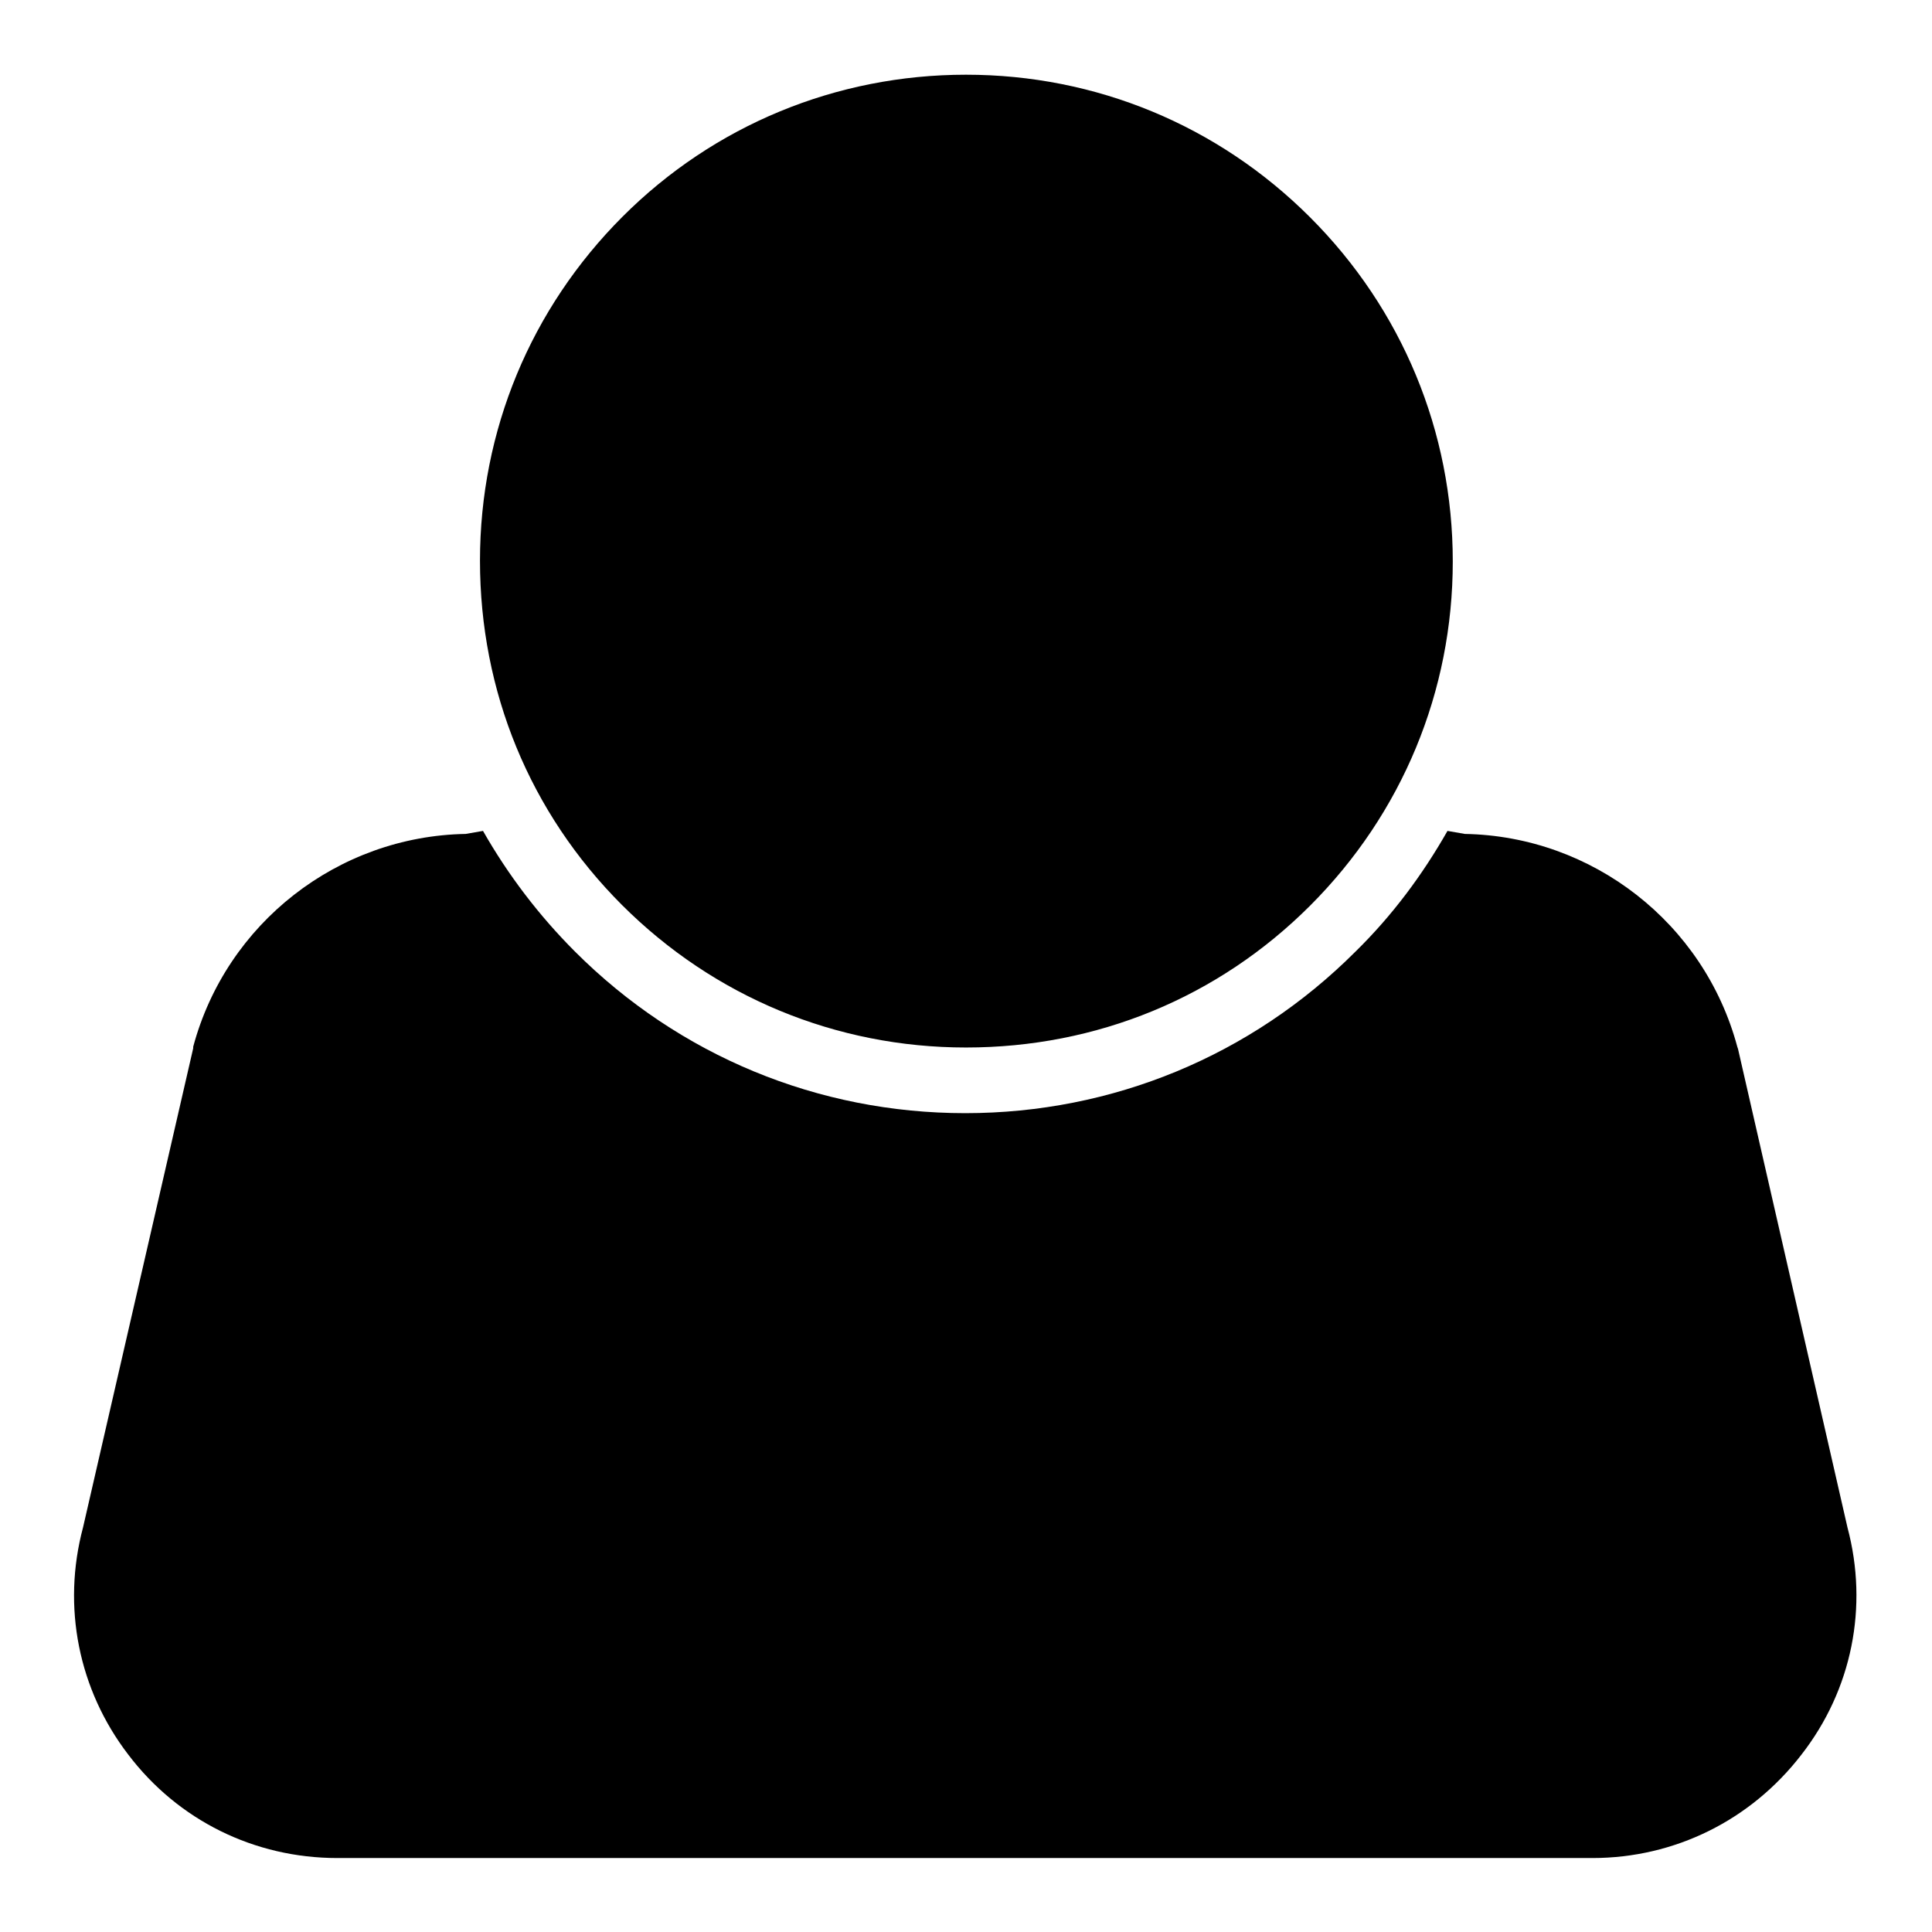 <?xml version="1.0" encoding="utf-8"?>
<!-- Svg Vector Icons : http://www.onlinewebfonts.com/icon -->
<!DOCTYPE svg PUBLIC "-//W3C//DTD SVG 1.1//EN" "http://www.w3.org/Graphics/SVG/1.1/DTD/svg11.dtd">
<svg version="1.1" xmlns="http://www.w3.org/2000/svg" xmlns:xlink="http://www.w3.org/1999/xlink" x="0px" y="0px" viewBox="0 0 256 256" enable-background="new 0 0 256 256" xml:space="preserve">
<g> <path fill="#000000" d="M128,138.8c-17.2,0-33.4-6.7-45.6-18.9S63.6,91.6,63.6,74.3c0-17.2,6.7-33.4,18.9-45.6 C94.6,16.6,110.8,9.9,128,9.9c17.2,0,33.4,6.7,45.6,18.9c12.2,12.2,18.9,28.4,18.9,45.6s-6.7,33.4-18.9,45.6S145.3,138.8,128,138.8 z M244.8,202.4L230.3,139l-0.1-0.3c-4.4-16.4-19.2-27.9-36.1-28.2l-2.3-0.4c-3.3,5.8-7.3,11.2-12.2,16 c-13.8,13.8-32.2,21.4-51.7,21.4s-37.9-7.6-51.7-21.4c-4.8-4.8-8.9-10.2-12.2-16l-2.3,0.4c-16.9,0.3-31.7,11.8-36.1,28.2l0,0.2 l-14.6,63.5c-2.8,10.5-0.6,21.5,6,30.1c6.6,8.7,16.7,13.7,27.7,13.7h166.3c10.9,0,21-5,27.7-13.7 C245.4,223.9,247.6,212.9,244.8,202.4z"/></g>
</svg>